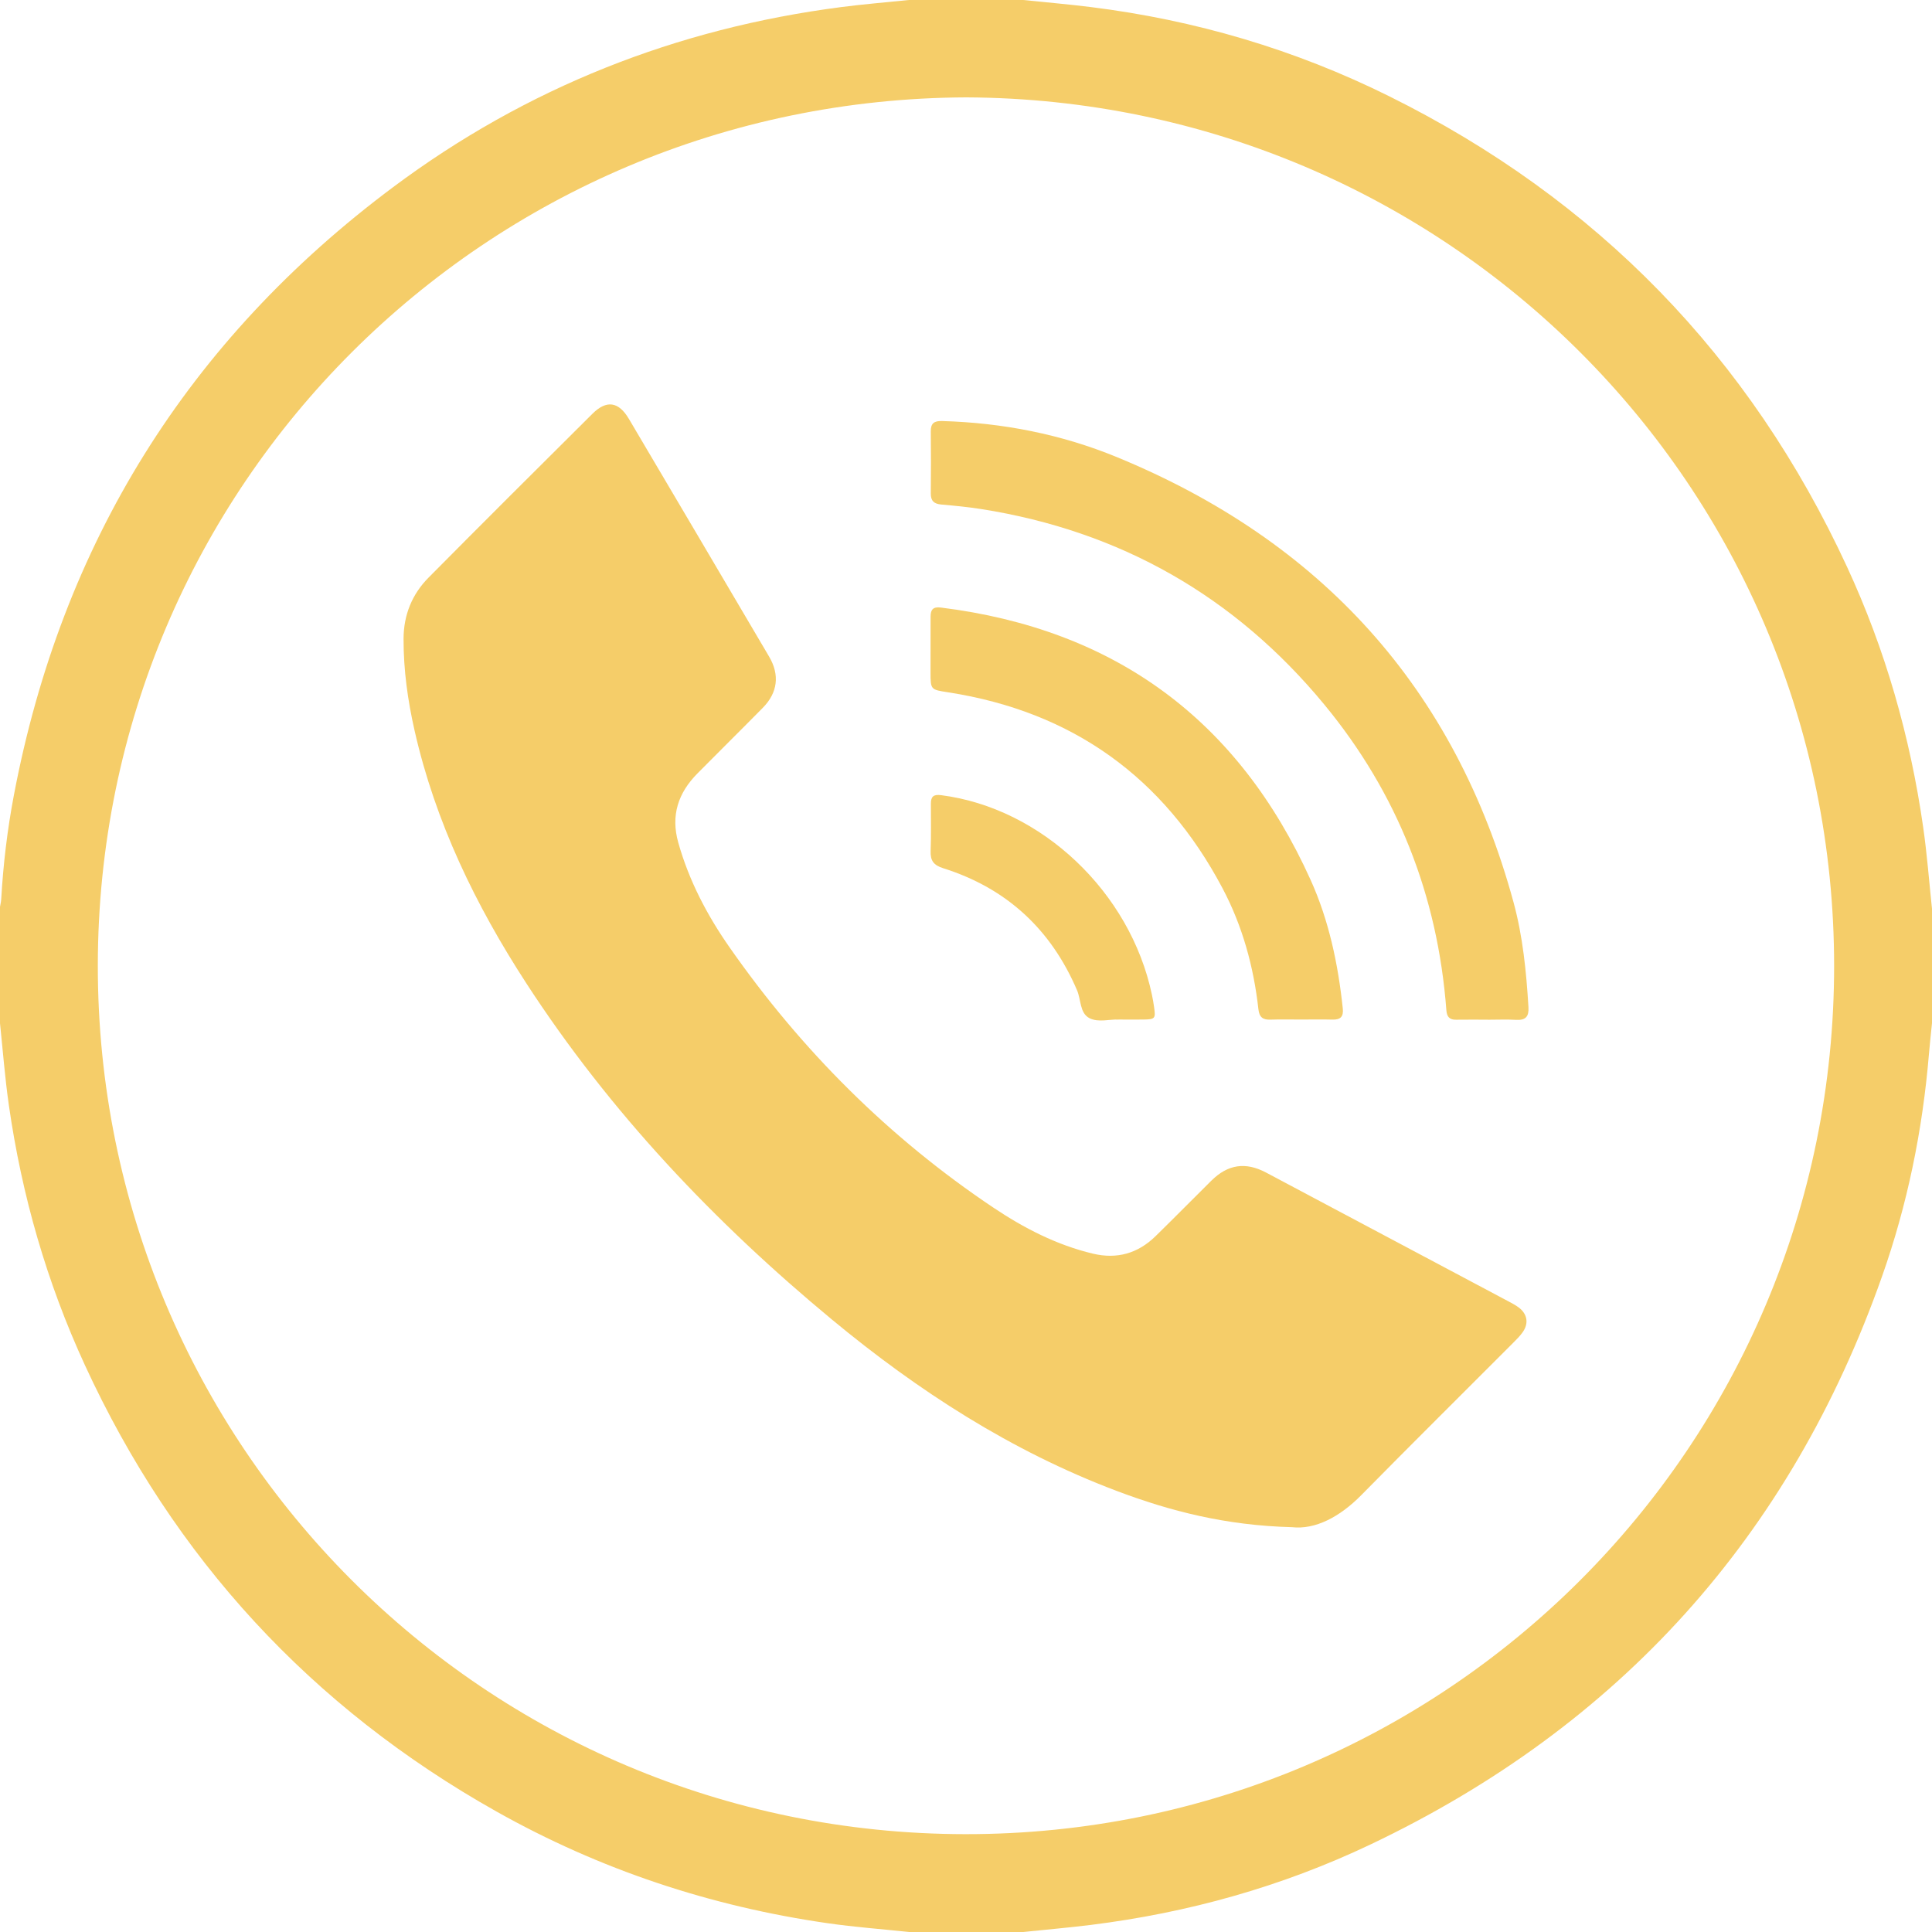 <?xml version="1.0" encoding="UTF-8"?> <svg xmlns="http://www.w3.org/2000/svg" id="Layer_2" data-name="Layer 2" viewBox="0 0 980 980"><defs><style> .cls-1 { fill: #f5cd69; stroke-width: 0px; } </style></defs><g id="Layer_1-2" data-name="Layer 1"><g><path class="cls-1" d="M519,980h-58c-13.71-1.48-27.47-2.48-41.15-4.45-59.49-8.57-115.62-27.2-167.99-56.65-94.02-52.87-163.66-128.46-208.79-226.43-19.34-41.99-32-86.03-38.57-131.82-1.99-13.84-3.05-27.76-4.5-41.64,0-19.67,0-39.33,0-59,.21-1.31.54-2.61.62-3.93,1.01-17.63,3.1-35.16,6.38-52.49,24.19-127.77,88.28-230.93,192.42-308.67C266.98,44.48,343.13,14.39,426.79,3.58,438.16,2.11,449.59,1.18,461,0c19.33,0,38.67,0,58,0,11.41,1.18,22.84,2.15,34.22,3.57,53.01,6.59,103.63,21.52,151.44,45.25,105.36,52.28,182.87,131.95,232.24,238.71,19.41,41.96,32.01,86.03,38.59,131.83,1.99,13.84,3.04,27.76,4.51,41.64v58c-.53,5.29-1.13,10.57-1.57,15.86-3.22,38.51-10.91,76.15-23.76,112.55-46.55,131.95-133.19,228.11-259.51,288.2-44.97,21.39-92.5,34.66-141.95,40.81-11.38,1.41-22.81,2.4-34.21,3.58ZM490.12,49.39C246.67,50.4,49.78,245.9,49.62,489.75c-.15,243.37,196.07,440.36,440,440.62,243.7.25,440.72-196.36,440.73-440.38.01-243.59-196.52-439.49-440.24-440.6Z"></path><path class="cls-1" d="M655.33,774.66c-33.56-.88-61.7-8.11-89.1-18.47-53.28-20.15-100.46-50.61-144.1-86.74-59.78-49.49-112.7-105.34-155.11-170.61-25.77-39.66-46.19-81.78-56.72-128.22-3.47-15.3-5.63-30.77-5.6-46.52.03-12.13,4.28-22.64,12.69-31.12,27.56-27.82,55.32-55.45,83.09-83.07,7.18-7.15,13.32-6.24,18.53,2.58,23.74,40.17,47.44,80.35,71.11,120.56,5.47,9.29,4.38,18.29-3.18,25.97-10.99,11.16-22.15,22.16-33.16,33.3-9.75,9.86-13.62,21.25-9.72,35.11,5.45,19.36,14.66,36.88,26.05,53.17,36.45,52.17,80.81,96.48,133.74,131.94,15.54,10.41,32.14,18.99,50.56,23.38,12.18,2.9,22.79-.13,31.7-8.83,9.53-9.32,18.88-18.83,28.36-28.21,8.37-8.28,17.33-9.62,27.73-4.11,40.92,21.71,81.81,43.46,122.71,65.21,1.91,1.02,3.86,2.02,5.57,3.32,4.25,3.25,5.03,7.95,1.98,12.34-1.41,2.03-3.22,3.81-4.98,5.58-25.66,25.72-51.47,51.29-76.96,77.17-10.91,11.08-23.32,17.59-35.17,16.27Z"></path><path class="cls-1" d="M754.59,517.23c-5.33,0-10.66-.06-15.99.02-3.35.05-4.68-1.49-4.93-4.79-4.39-58.22-24.85-110.19-62-155.17-45.35-54.91-103.5-87.95-173.94-99.07-6.73-1.06-13.53-1.7-20.32-2.31-3.64-.32-5.31-1.85-5.27-5.61.11-10.49.12-20.99,0-31.48-.05-4.18,1.78-5.37,5.78-5.25,30.61.88,60.35,6.68,88.56,18.28,103.55,42.57,171.63,117.15,201.23,225.74,4.74,17.39,6.51,35.31,7.59,53.29.28,4.74-1.38,6.71-6.22,6.44-4.82-.28-9.66-.06-14.49-.06v-.03Z"></path><path class="cls-1" d="M659.9,517.16c-5.16,0-10.33-.13-15.49.05-3.86.13-5.64-1.24-6.09-5.31-2.41-21.54-8.07-42.22-18.24-61.41-29.78-56.24-76.11-89.51-139.1-99.31-8.94-1.39-8.97-1.23-8.97-10.42,0-9.33.04-18.66.03-27.99,0-3.51,1.23-5.08,5.15-4.6,88.41,10.96,151.01,57.06,187.62,138.18,9.31,20.64,13.93,42.65,16.31,65.14.45,4.21-1.12,5.8-5.21,5.7-5.33-.14-10.66-.03-15.99-.03Z"></path><path class="cls-1" d="M567.36,517.18c-4.31-.28-10.23,1.63-14.79-.75-4.89-2.55-4.19-9.33-6.25-14.13-13.24-30.95-35.76-51.75-67.84-61.88-4.97-1.57-6.6-3.89-6.42-8.78.29-7.99.13-15.99.13-23.99,0-3.6,1.3-4.8,5.22-4.3,50.87,6.54,95.91,49.07,106.89,101.19.45,2.12.82,4.25,1.12,6.39.82,5.77.49,6.15-5.57,6.23-3.83.05-7.66,0-12.5,0Z"></path></g></g></svg> 